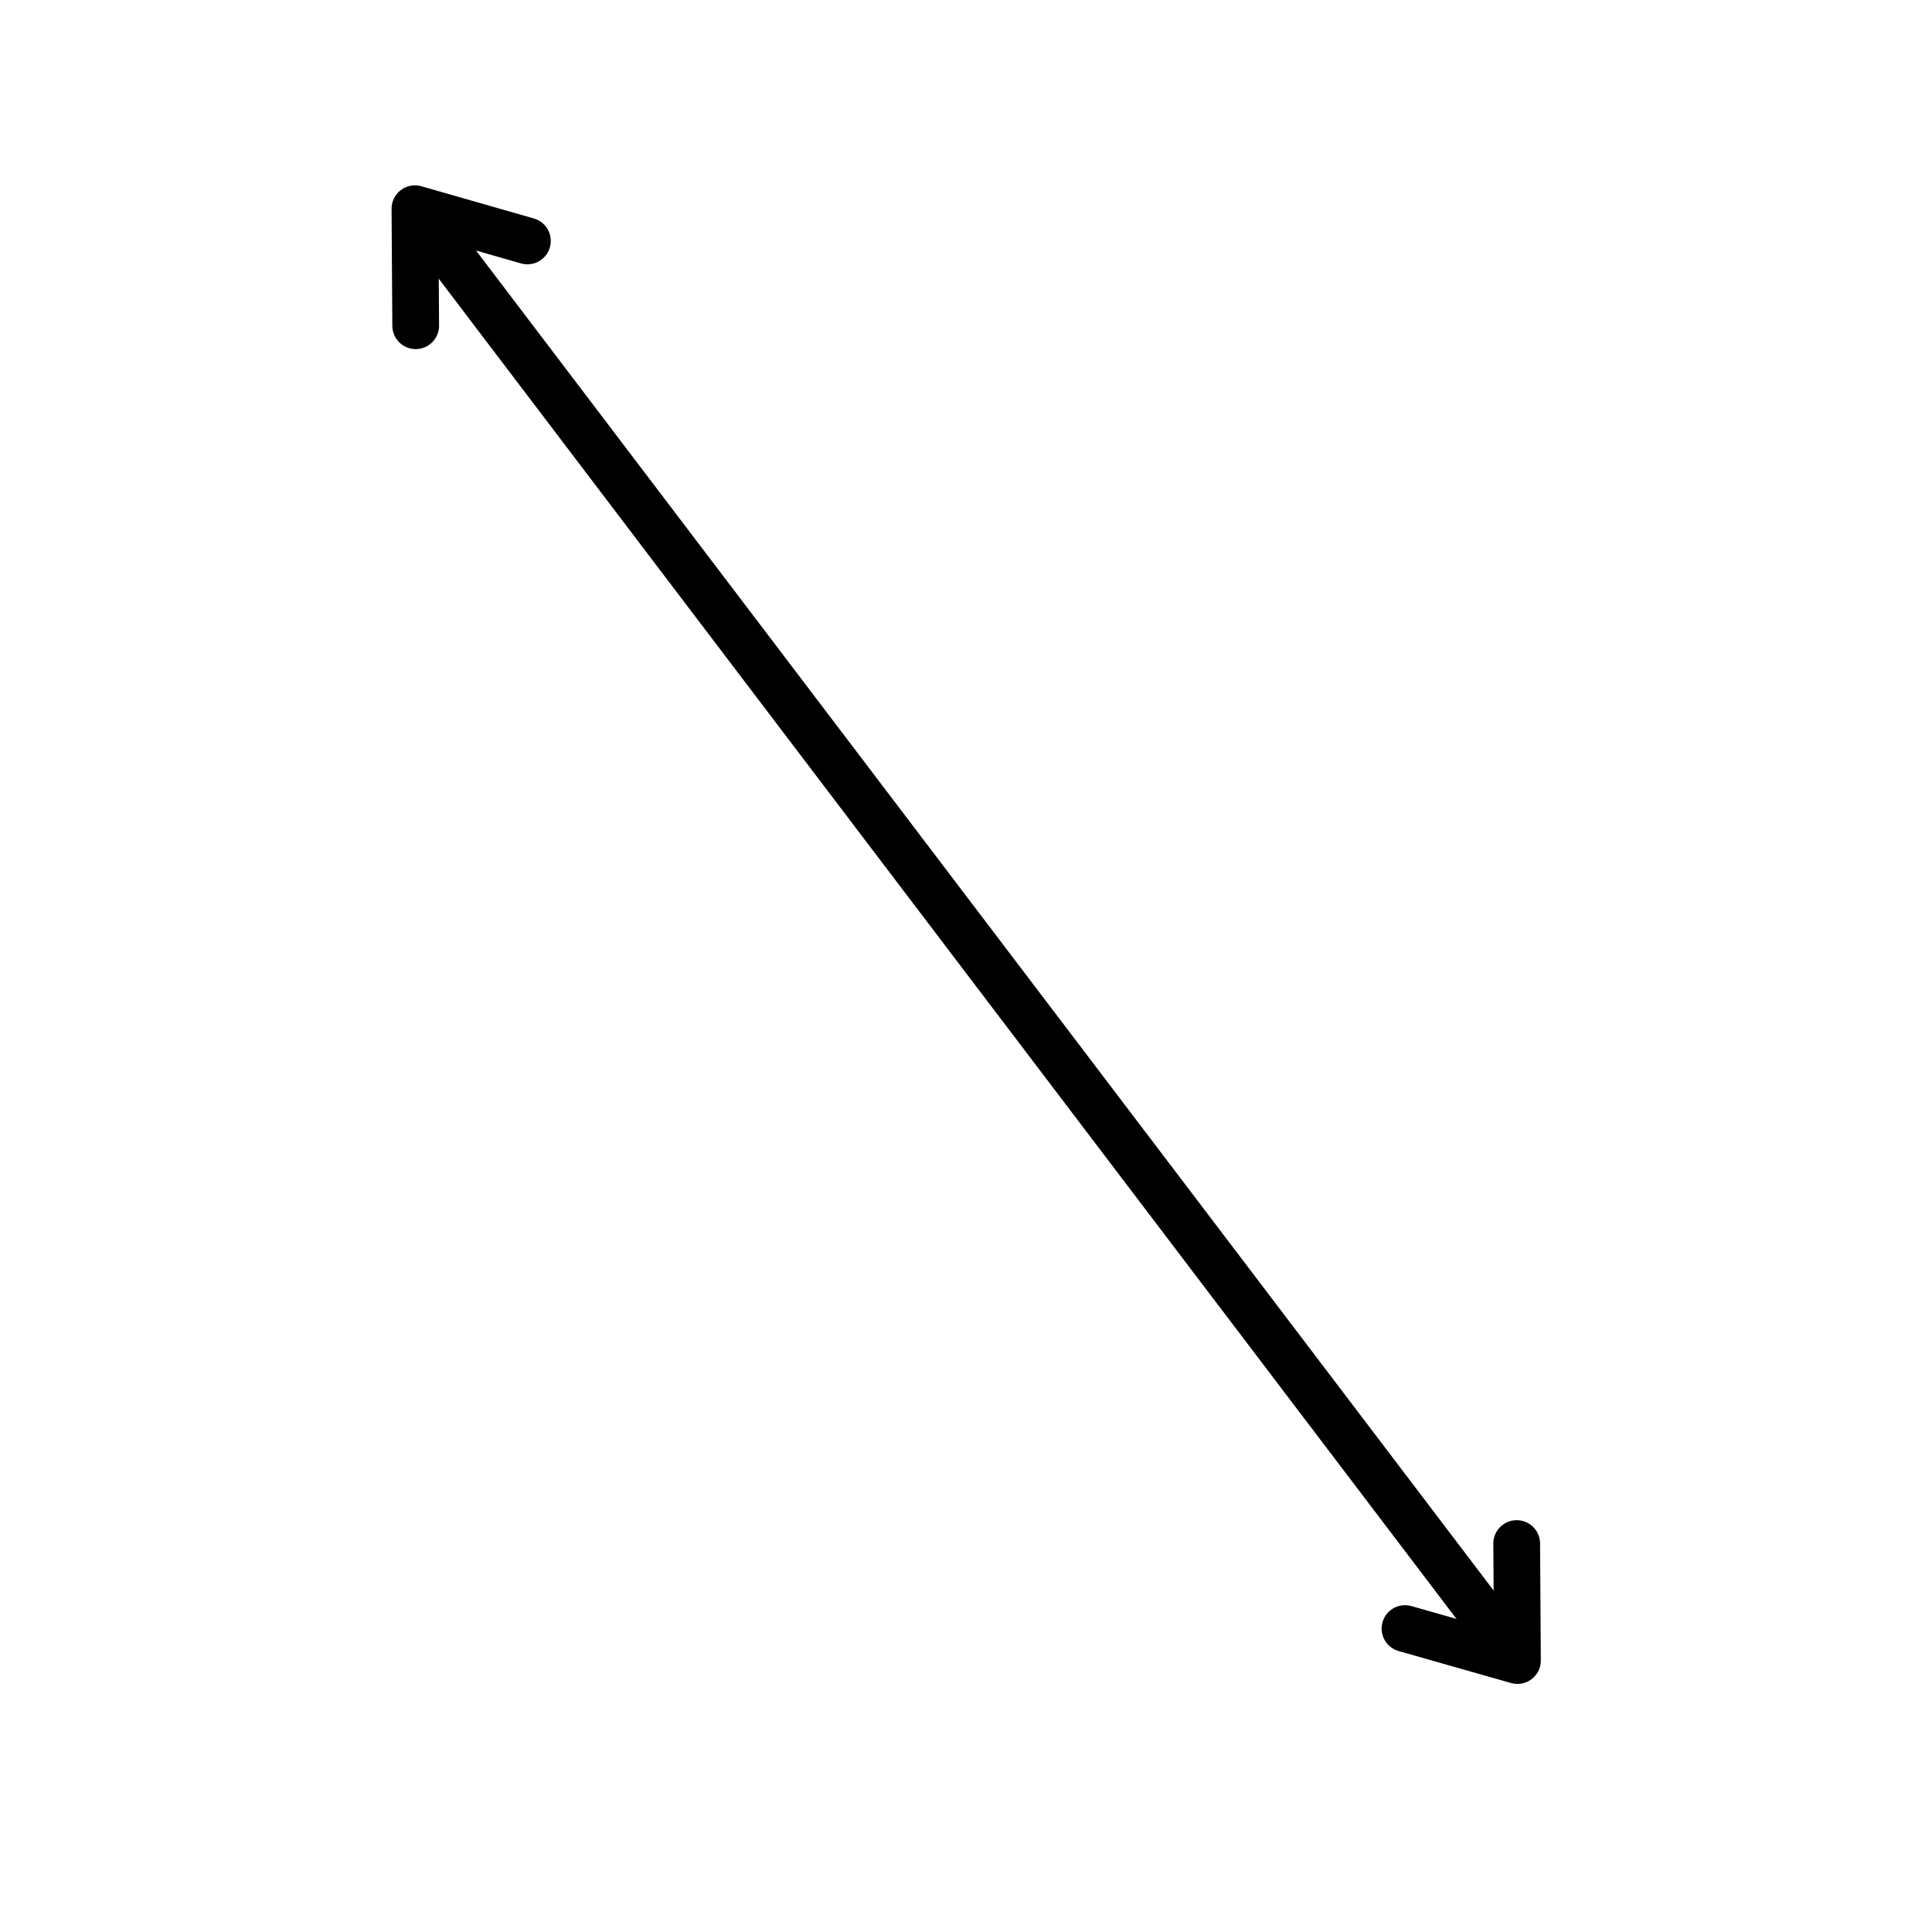 <svg xmlns="http://www.w3.org/2000/svg" xmlns:xlink="http://www.w3.org/1999/xlink" width="40" zoomAndPan="magnify" viewBox="0 0 30 30" height="40" preserveAspectRatio="xMidYMid meet" version="1.0"><defs><clipPath id="eb73f7cb4e"><path d="M 2 0 L 28 0 L 28 29.031 L 2 29.031 Z M 2 0 " clip-rule="nonzero"/></clipPath></defs><g clip-path="url(#eb73f7cb4e)"><path stroke-linecap="butt" transform="matrix(-0.439, -0.578, 0.578, -0.439, 23.494, 26.293)" fill="none" stroke-linejoin="miter" d="M 0.5 0.499 L 39.501 0.502 " stroke="#000000" stroke-width="1" stroke-opacity="1" stroke-miterlimit="4"/></g><path stroke-linecap="round" transform="matrix(-0.439, -0.578, 0.578, -0.439, 23.494, 26.293)" fill="none" stroke-linejoin="round" d="M 2.5 -1.003 L 0.5 0.499 L 2.503 2 " stroke="#000000" stroke-width="1" stroke-opacity="1" stroke-miterlimit="4"/><path stroke-linecap="round" transform="matrix(-0.439, -0.578, 0.578, -0.439, 23.494, 26.293)" fill="none" stroke-linejoin="round" d="M 37.498 -0.999 L 39.501 0.502 L 37.497 2.001 " stroke="#000000" stroke-width="1" stroke-opacity="1" stroke-miterlimit="4"/></svg>